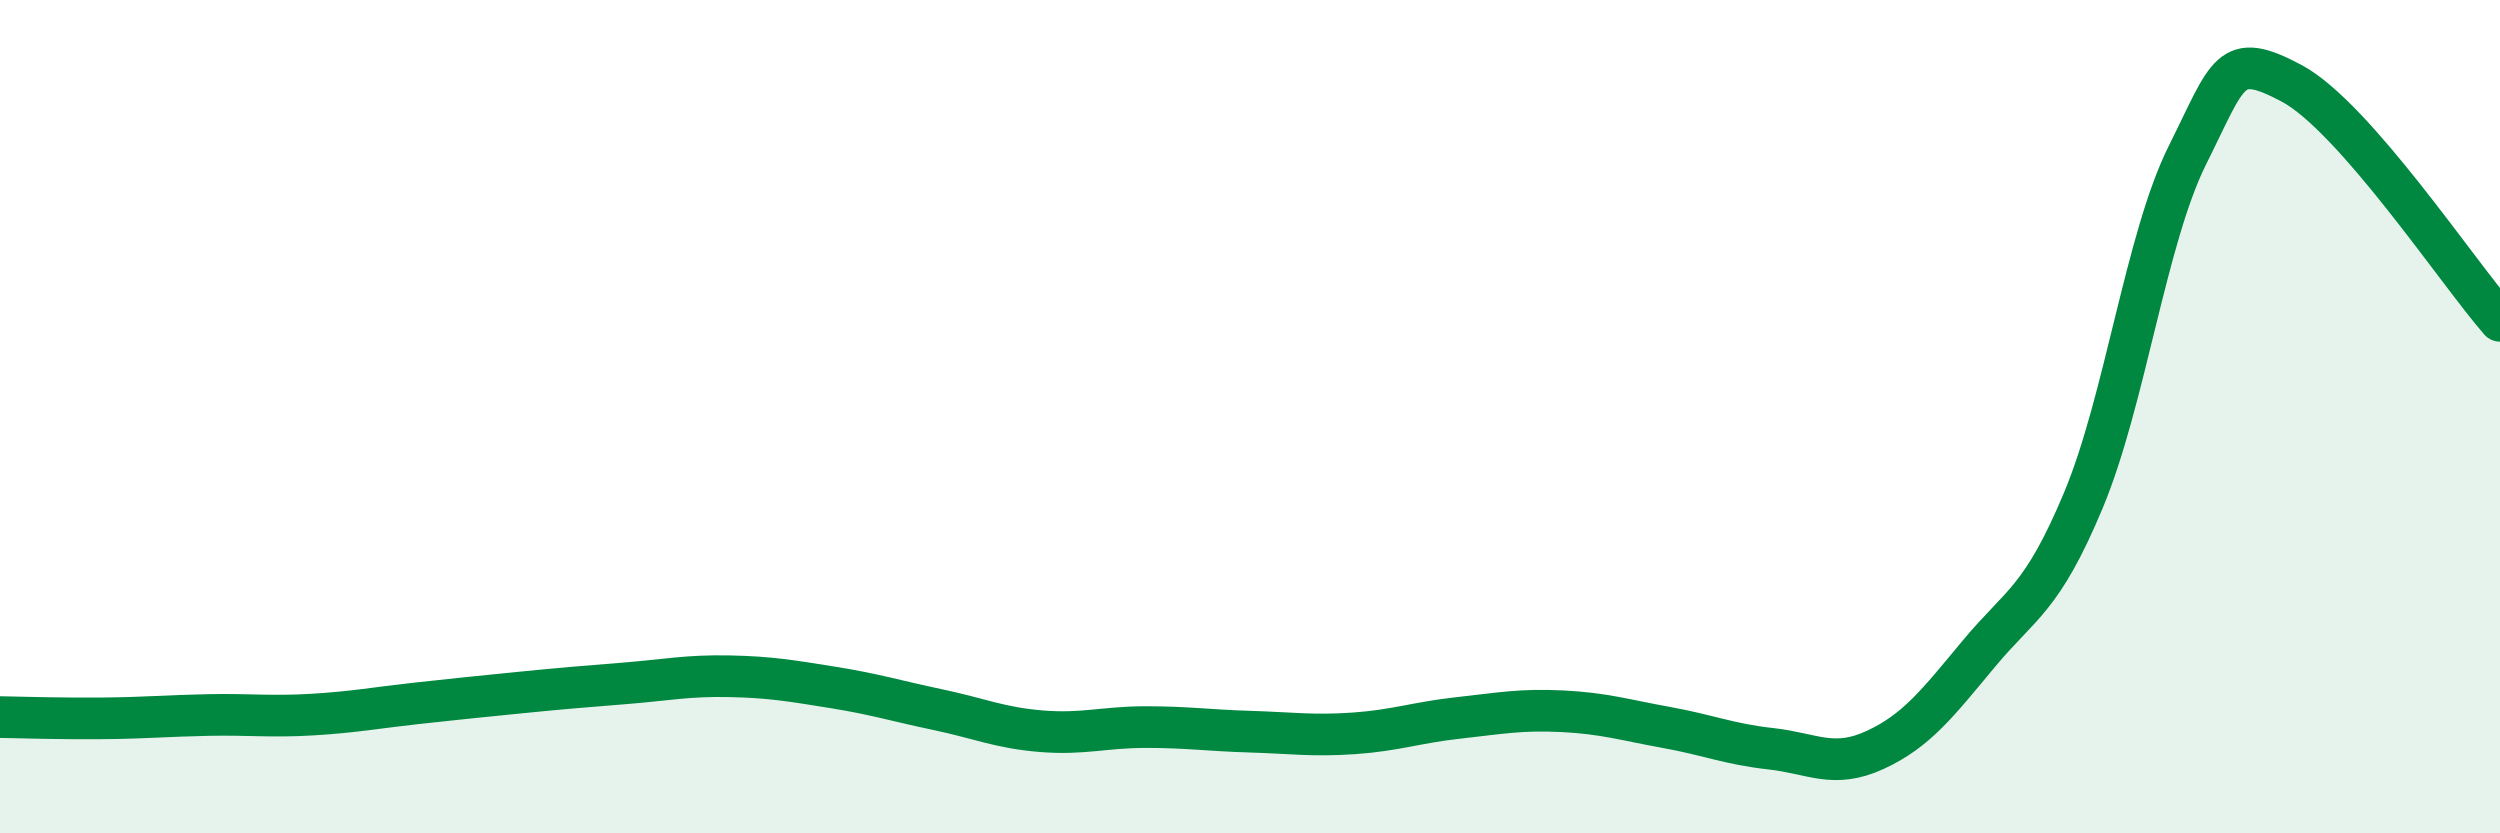 
    <svg width="60" height="20" viewBox="0 0 60 20" xmlns="http://www.w3.org/2000/svg">
      <path
        d="M 0,17.21 C 0.5,17.22 1.5,17.25 2.5,17.24 C 3.5,17.23 4,17.18 5,17.16 C 6,17.14 6.5,17.21 7.5,17.15 C 8.5,17.09 9,16.99 10,16.88 C 11,16.77 11.5,16.72 12.5,16.62 C 13.5,16.52 14,16.48 15,16.4 C 16,16.32 16.5,16.21 17.5,16.23 C 18.5,16.25 19,16.34 20,16.5 C 21,16.66 21.5,16.82 22.5,17.03 C 23.5,17.24 24,17.47 25,17.55 C 26,17.63 26.5,17.45 27.5,17.45 C 28.5,17.45 29,17.53 30,17.56 C 31,17.59 31.5,17.67 32.5,17.6 C 33.5,17.53 34,17.34 35,17.23 C 36,17.12 36.5,17.02 37.5,17.07 C 38.5,17.12 39,17.28 40,17.46 C 41,17.64 41.5,17.86 42.5,17.97 C 43.5,18.08 44,18.46 45,18 C 46,17.54 46.5,16.88 47.5,15.68 C 48.5,14.48 49,14.4 50,12.01 C 51,9.62 51.5,5.72 52.5,3.72 C 53.5,1.72 53.5,1.2 55,2 C 56.5,2.8 59,6.56 60,7.7L60 20L0 20Z"
        fill="#008740"
        opacity="0.1"
        stroke-linecap="round"
        stroke-linejoin="round"
      />
      <path
        d="M 0,17.21 C 0.5,17.22 1.5,17.25 2.5,17.24 C 3.5,17.23 4,17.18 5,17.16 C 6,17.14 6.5,17.21 7.5,17.15 C 8.5,17.09 9,16.99 10,16.88 C 11,16.77 11.5,16.72 12.5,16.62 C 13.5,16.52 14,16.48 15,16.4 C 16,16.32 16.5,16.21 17.5,16.23 C 18.5,16.25 19,16.34 20,16.5 C 21,16.66 21.5,16.82 22.5,17.03 C 23.5,17.24 24,17.47 25,17.55 C 26,17.63 26.5,17.45 27.5,17.45 C 28.5,17.45 29,17.53 30,17.56 C 31,17.59 31.5,17.67 32.5,17.6 C 33.5,17.53 34,17.34 35,17.23 C 36,17.12 36.5,17.02 37.5,17.07 C 38.5,17.12 39,17.28 40,17.46 C 41,17.64 41.5,17.86 42.5,17.97 C 43.5,18.08 44,18.46 45,18 C 46,17.54 46.5,16.88 47.5,15.68 C 48.5,14.48 49,14.4 50,12.01 C 51,9.62 51.5,5.72 52.5,3.72 C 53.5,1.72 53.5,1.2 55,2 C 56.5,2.8 59,6.56 60,7.7"
        stroke="#008740"
        stroke-width="1"
        fill="none"
        stroke-linecap="round"
        stroke-linejoin="round"
      />
    </svg>
  
